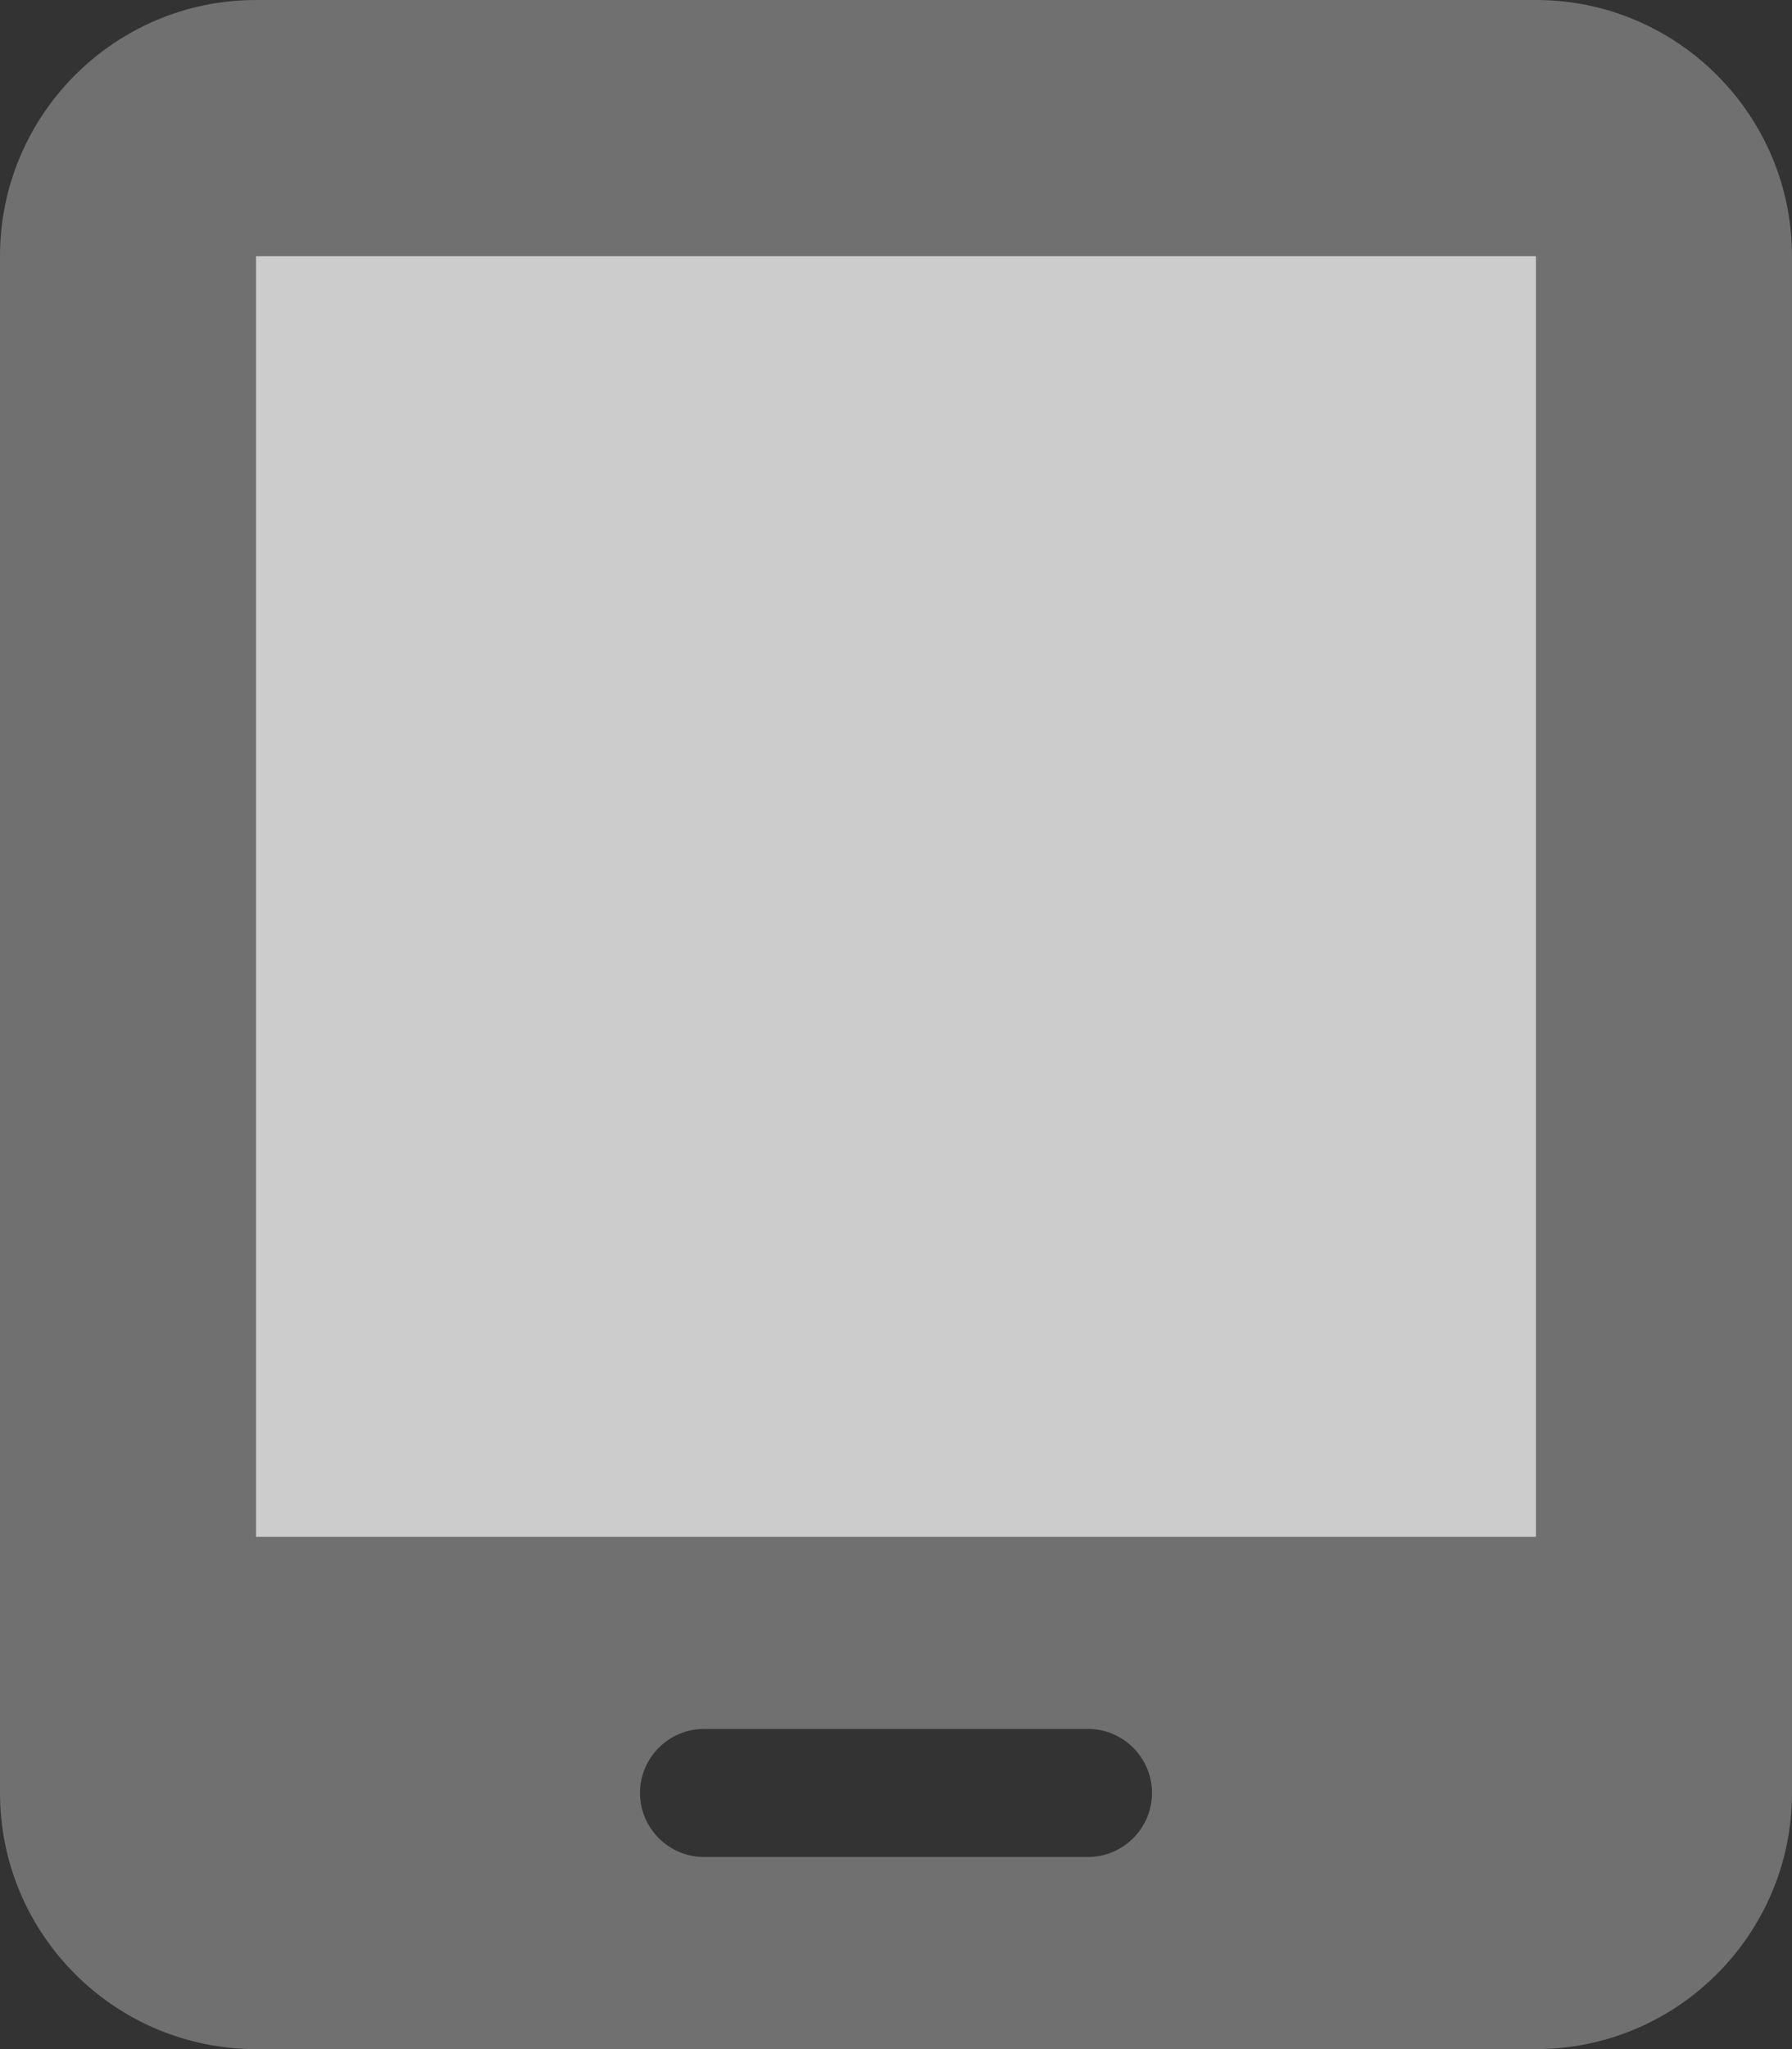<svg width="448" height="512" viewBox="0 0 448 512" fill="none" xmlns="http://www.w3.org/2000/svg">
<rect x="0" y="0" width="448" height="512" fill="#333333" stroke="none"/>
<g clip-path="url(#clip0_303_87)">
<path opacity="0.4" d="M0 64C0 28.7 28.7 0 64 0H384C419.3 0 448 28.7 448 64V448C448 483.3 419.3 512 384 512H64C28.7 512 0 483.3 0 448V64ZM160 448C160 456.8 167.2 464 176 464H272C280.8 464 288 456.8 288 448C288 439.2 280.8 432 272 432H176C167.2 432 160 439.2 160 448ZM384 64H64V384H384V64Z" fill="white" fill-opacity="0.749"/>
<path d="M64 64H384V384H64V64Z" fill="white" fill-opacity="0.749"/>
</g>
<defs>
<clipPath id="clip0_303_87">
<rect width="448" height="512" fill="white"/>
</clipPath>
</defs>
</svg>
